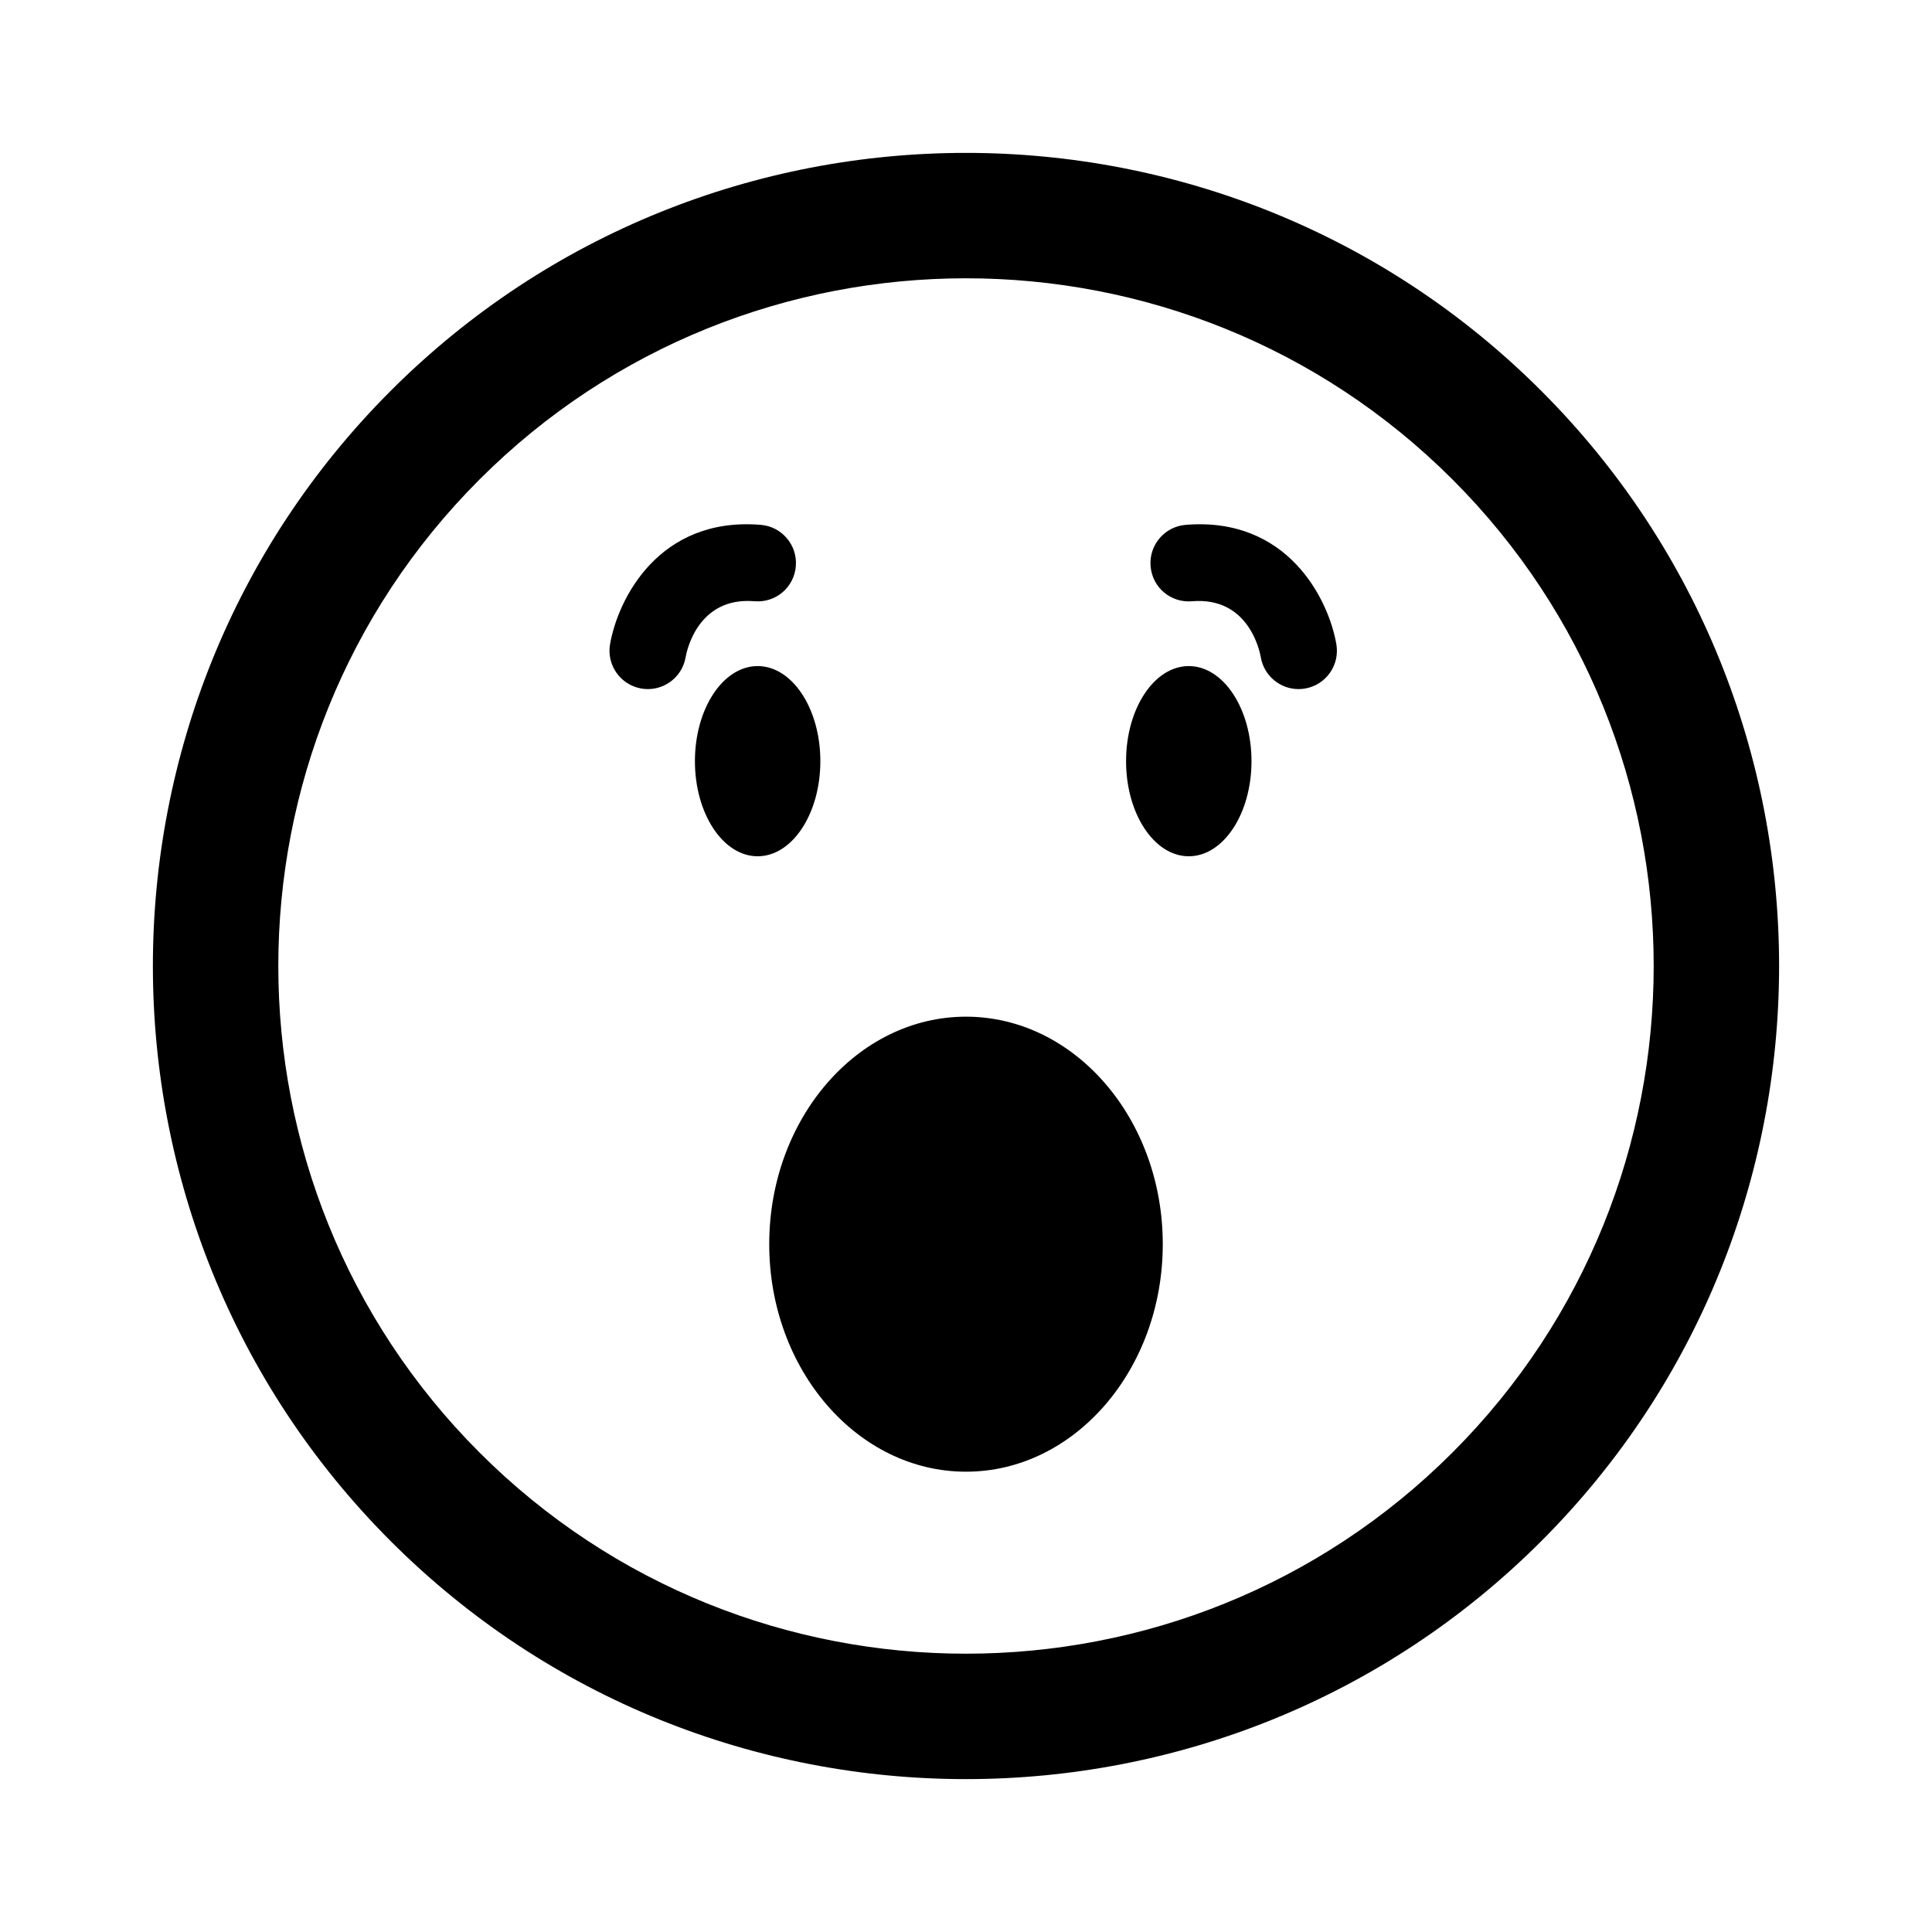 <?xml version="1.0" encoding="utf-8"?>
<!-- Generator: Adobe Illustrator 16.0.0, SVG Export Plug-In . SVG Version: 6.00 Build 0)  -->
<!DOCTYPE svg PUBLIC "-//W3C//DTD SVG 1.1//EN" "http://www.w3.org/Graphics/SVG/1.1/DTD/svg11.dtd">
<svg version="1.1" id="Layer_1" xmlns="http://www.w3.org/2000/svg" xmlns:xlink="http://www.w3.org/1999/xlink" x="0px" y="0px"
	 width="126px" height="126px" viewBox="0 0 126 126" enable-background="new 0 0 126 126" xml:space="preserve">
<path stroke="#6D6E70" stroke-width="0" stroke-linecap="round" stroke-linejoin="round" d="M25.486,25.483
	C4.798,46.169,4.8,79.829,25.488,100.517c20.682,20.684,54.34,20.684,75.026-0.004c20.686-20.684,20.684-54.341,0.002-75.024
	C79.828,4.799,46.17,4.799,25.486,25.483z M94.728,94.728c-17.493,17.494-45.962,17.496-63.455,0.002
	c-17.498-17.497-17.495-45.966,0-63.46c17.493-17.493,45.96-17.495,63.457,0.002C112.224,48.766,112.222,77.235,94.728,94.728z
	 M49.411,55.844c-2.258,0-4.09-2.777-4.09-6.203c0-3.423,1.832-6.201,4.09-6.201s4.09,2.777,4.09,6.201
	C53.501,53.067,51.669,55.844,49.411,55.844z M44.714,42.865c-0.21,1.217-1.267,2.076-2.461,2.076c-0.141,0-0.284-0.012-0.428-0.037
	c-1.36-0.235-2.273-1.528-2.039-2.889c0.506-2.931,3.173-8.333,9.83-7.786c1.376,0.113,2.399,1.32,2.286,2.696
	c-0.112,1.376-1.301,2.4-2.696,2.287C45.51,38.901,44.784,42.459,44.714,42.865z M81.619,49.641c0,3.426-1.832,6.203-4.09,6.203
	s-4.09-2.777-4.09-6.203c0-3.423,1.832-6.201,4.09-6.201S81.619,46.217,81.619,49.641z M87.154,42.015
	c0.234,1.361-0.679,2.654-2.039,2.889c-0.144,0.024-0.287,0.037-0.428,0.037c-1.194,0-2.251-0.859-2.461-2.076
	c-0.07-0.406-0.796-3.963-4.492-3.652c-1.396,0.113-2.584-0.911-2.696-2.287c-0.113-1.376,0.91-2.583,2.286-2.696
	C83.981,33.683,86.648,39.084,87.154,42.015z M75.833,81.14c0,8.183-5.755,14.84-12.833,14.84s-12.833-6.657-12.833-14.84
	c0-8.181,5.755-14.835,12.833-14.835S75.833,72.959,75.833,81.14z"/>
</svg>
